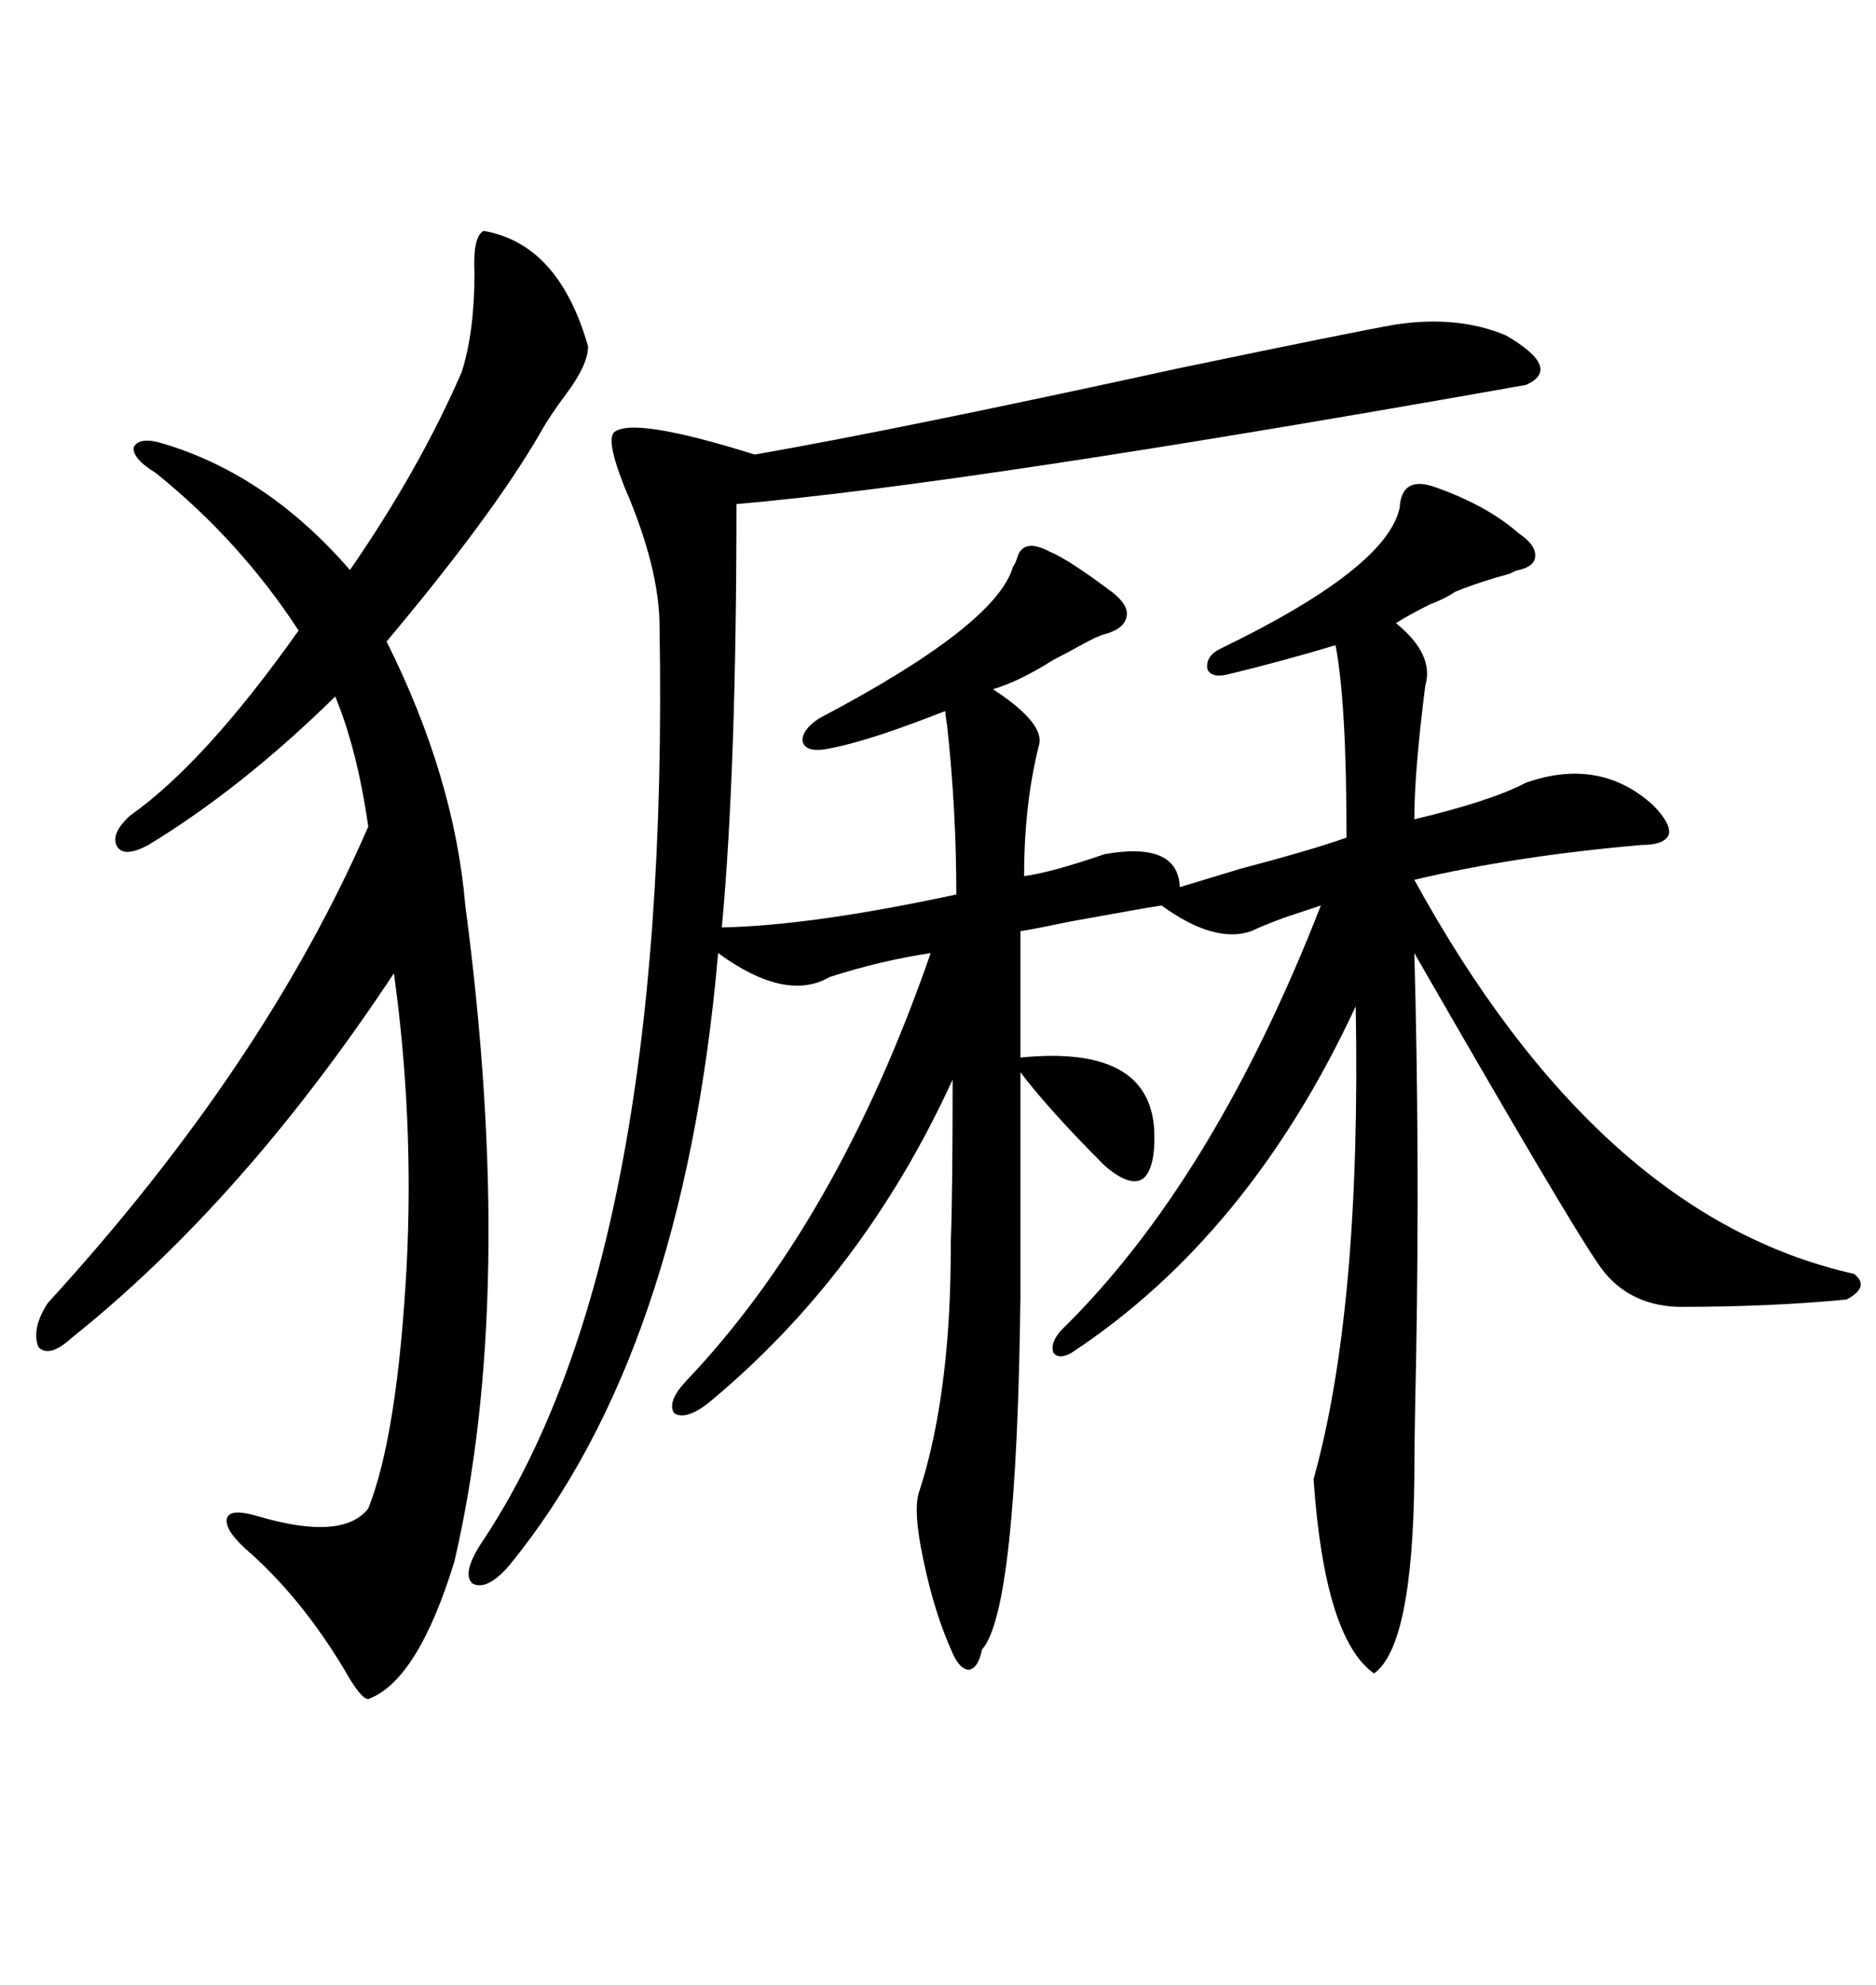 <svg xmlns="http://www.w3.org/2000/svg" xmlns:xlink="http://www.w3.org/1999/xlink" width="300" height="317.285"><path d="M242.87 91.11L242.87 91.11Q242.58 91.11 241.41 91.70L241.41 91.70Q236.13 93.16 232.62 94.63L232.62 94.63Q231.45 95.51 228.52 96.68L228.52 96.68Q225 98.44 223.24 99.61L223.24 99.61Q229.39 104.59 227.93 109.57L227.93 109.57Q226.17 123.34 226.17 130.96L226.17 130.96Q238.48 128.03 244.04 125.10L244.04 125.10Q255.76 121.00 264.26 128.61L264.26 128.61Q267.19 131.54 266.89 133.30L266.89 133.30Q266.31 135.06 262.50 135.06L262.50 135.06Q242.29 136.82 226.17 140.63L226.17 140.63Q255.76 194.53 296.48 203.61L296.48 203.61Q299.12 205.66 295.31 207.71L295.31 207.71Q283.30 208.89 268.36 208.89L268.36 208.89Q259.86 208.59 255.47 201.86L255.47 201.86Q250.78 195.12 226.17 152.34L226.17 152.34Q227.05 183.98 226.46 217.09L226.46 217.09Q226.17 230.27 226.17 236.43L226.17 236.43Q225.88 263.09 219.73 267.48L219.73 267.48Q211.82 261.91 210.06 236.43L210.06 236.43Q217.68 209.18 216.80 160.84L216.80 160.84Q199.80 197.46 171.39 216.21L171.39 216.21Q169.34 217.38 168.46 216.21L168.46 216.21Q167.87 214.75 169.63 212.70L169.63 212.70Q193.95 188.96 211.23 144.73L211.23 144.73Q210.35 145.02 208.59 145.61L208.59 145.61Q203.91 147.07 200.10 148.83L200.10 148.83Q194.24 150.88 185.74 144.73L185.74 144.73Q183.69 145.02 170.80 147.36L170.80 147.36Q165.23 148.54 163.18 148.83L163.18 148.83L163.18 169.04Q183.69 166.99 184.57 180.47L184.57 180.47Q184.86 186.62 182.81 188.38L182.81 188.38Q180.76 189.84 176.66 186.33L176.66 186.33Q167.87 177.54 163.18 171.39L163.18 171.39L163.18 207.13Q162.60 257.52 157.03 263.67L157.03 263.67Q156.45 266.60 154.98 266.89L154.98 266.89Q153.52 266.89 152.34 264.26L152.34 264.26Q149.41 257.81 147.66 249.32L147.66 249.32Q145.90 241.11 147.07 238.18L147.07 238.18Q150.29 228.22 151.46 214.45L151.46 214.45Q152.05 207.42 152.05 198.34L152.05 198.34Q152.34 190.72 152.34 172.56L152.34 172.56Q137.99 203.91 113.09 224.41L113.09 224.41Q109.57 227.05 107.81 225.88L107.81 225.88Q106.64 224.12 109.57 220.90L109.57 220.90Q133.89 195.41 148.83 152.34L148.83 152.34Q140.92 153.52 132.71 156.15L132.71 156.15Q125.68 160.25 114.84 152.34L114.84 152.34Q109.28 216.21 81.45 250.20L81.45 250.20Q77.93 254.30 75.59 253.13L75.59 253.13Q73.83 251.66 76.76 246.97L76.76 246.97Q107.23 201.86 105.47 100.20L105.47 100.20Q105.47 90.82 99.90 77.93L99.90 77.93Q96.97 70.61 98.14 69.14L98.14 69.14Q101.07 66.50 120.70 72.66L120.70 72.66Q144.14 68.55 188.38 58.89L188.38 58.89Q216.50 53.03 223.24 51.86L223.24 51.86Q233.20 50.39 240.82 53.61L240.82 53.61Q249.90 58.89 244.04 61.52L244.04 61.52Q154.98 77.34 117.77 80.57L117.77 80.57Q117.77 123.05 115.43 148.24L115.43 148.24Q129.79 147.95 152.93 142.97L152.93 142.97Q152.93 129.49 151.46 116.02L151.46 116.02Q151.17 114.26 151.17 113.67L151.17 113.67Q150.29 113.96 148.83 114.55L148.83 114.55Q137.40 118.95 131.54 119.82L131.54 119.82Q128.61 120.12 128.32 118.36L128.32 118.36Q128.32 116.60 130.96 114.84L130.96 114.84Q159.38 99.90 162.01 90.53L162.01 90.53Q162.30 90.23 162.60 89.36L162.60 89.36Q163.48 85.84 167.87 88.18L167.87 88.18Q170.80 89.36 177.83 94.63L177.83 94.63Q180.47 96.68 180.18 98.44L180.18 98.44Q179.88 100.49 176.66 101.37L176.66 101.37Q175.49 101.66 172.85 103.13L172.85 103.13Q170.21 104.59 168.46 105.47L168.46 105.47Q162.89 108.98 158.79 110.16L158.79 110.16Q167.29 115.72 166.11 119.24L166.11 119.24Q163.77 128.61 163.77 140.04L163.77 140.04Q168.16 139.45 176.66 136.52L176.66 136.52Q188.38 134.47 188.67 141.80L188.67 141.80Q191.60 140.92 198.34 138.87L198.34 138.87Q209.47 135.94 215.33 133.89L215.33 133.89Q215.33 112.21 213.57 103.13L213.57 103.13Q204.79 105.76 196.29 107.81L196.29 107.81Q193.65 108.40 193.07 106.93L193.07 106.93Q192.77 104.88 195.12 103.71L195.12 103.71Q221.78 90.82 223.83 81.15L223.83 81.15Q224.12 75.88 229.69 77.93L229.69 77.93Q237.89 80.86 242.87 85.25L242.87 85.25Q245.51 87.01 245.51 88.77L245.51 88.77Q245.51 90.53 242.87 91.11ZM77.34 36.91L77.34 36.91Q89.36 38.96 94.04 55.37L94.04 55.37Q94.04 58.30 90.53 62.99L90.53 62.99Q87.89 66.50 86.43 69.14L86.43 69.14Q78.81 82.32 61.82 102.54L61.82 102.54Q72.66 124.22 74.41 144.73L74.41 144.73Q82.62 206.84 72.66 249.61L72.66 249.61Q66.80 268.65 58.89 271.58L58.89 271.58Q57.71 271.58 55.08 266.89L55.08 266.89Q48.05 255.18 39.26 247.56L39.26 247.56Q35.74 244.34 36.33 242.58L36.33 242.58Q36.91 241.11 41.02 242.29L41.02 242.29Q54.79 246.39 58.89 241.11L58.89 241.11Q63.57 229.39 65.04 202.15L65.04 202.15Q66.21 178.71 62.99 155.57L62.99 155.57Q38.96 191.89 11.43 213.87L11.43 213.87Q7.91 217.09 6.15 215.33L6.15 215.33Q4.98 212.40 7.62 208.30L7.62 208.30Q42.19 170.51 58.89 132.13L58.89 132.13Q57.13 119.82 53.61 111.33L53.61 111.33Q38.67 125.98 23.73 135.06L23.73 135.06Q19.92 137.11 18.75 135.35L18.75 135.35Q17.58 133.30 20.80 130.37L20.80 130.37Q32.81 121.88 47.75 100.78L47.75 100.78Q38.38 86.43 24.90 75.59L24.90 75.59Q21.09 73.24 21.39 71.48L21.39 71.48Q22.27 69.73 26.07 70.90L26.07 70.90Q42.77 75.88 55.96 91.11L55.96 91.11Q67.09 75 73.83 59.47L73.83 59.47Q75.88 53.03 75.88 43.65L75.88 43.65Q75.59 37.79 77.34 36.91Z"/></svg>
